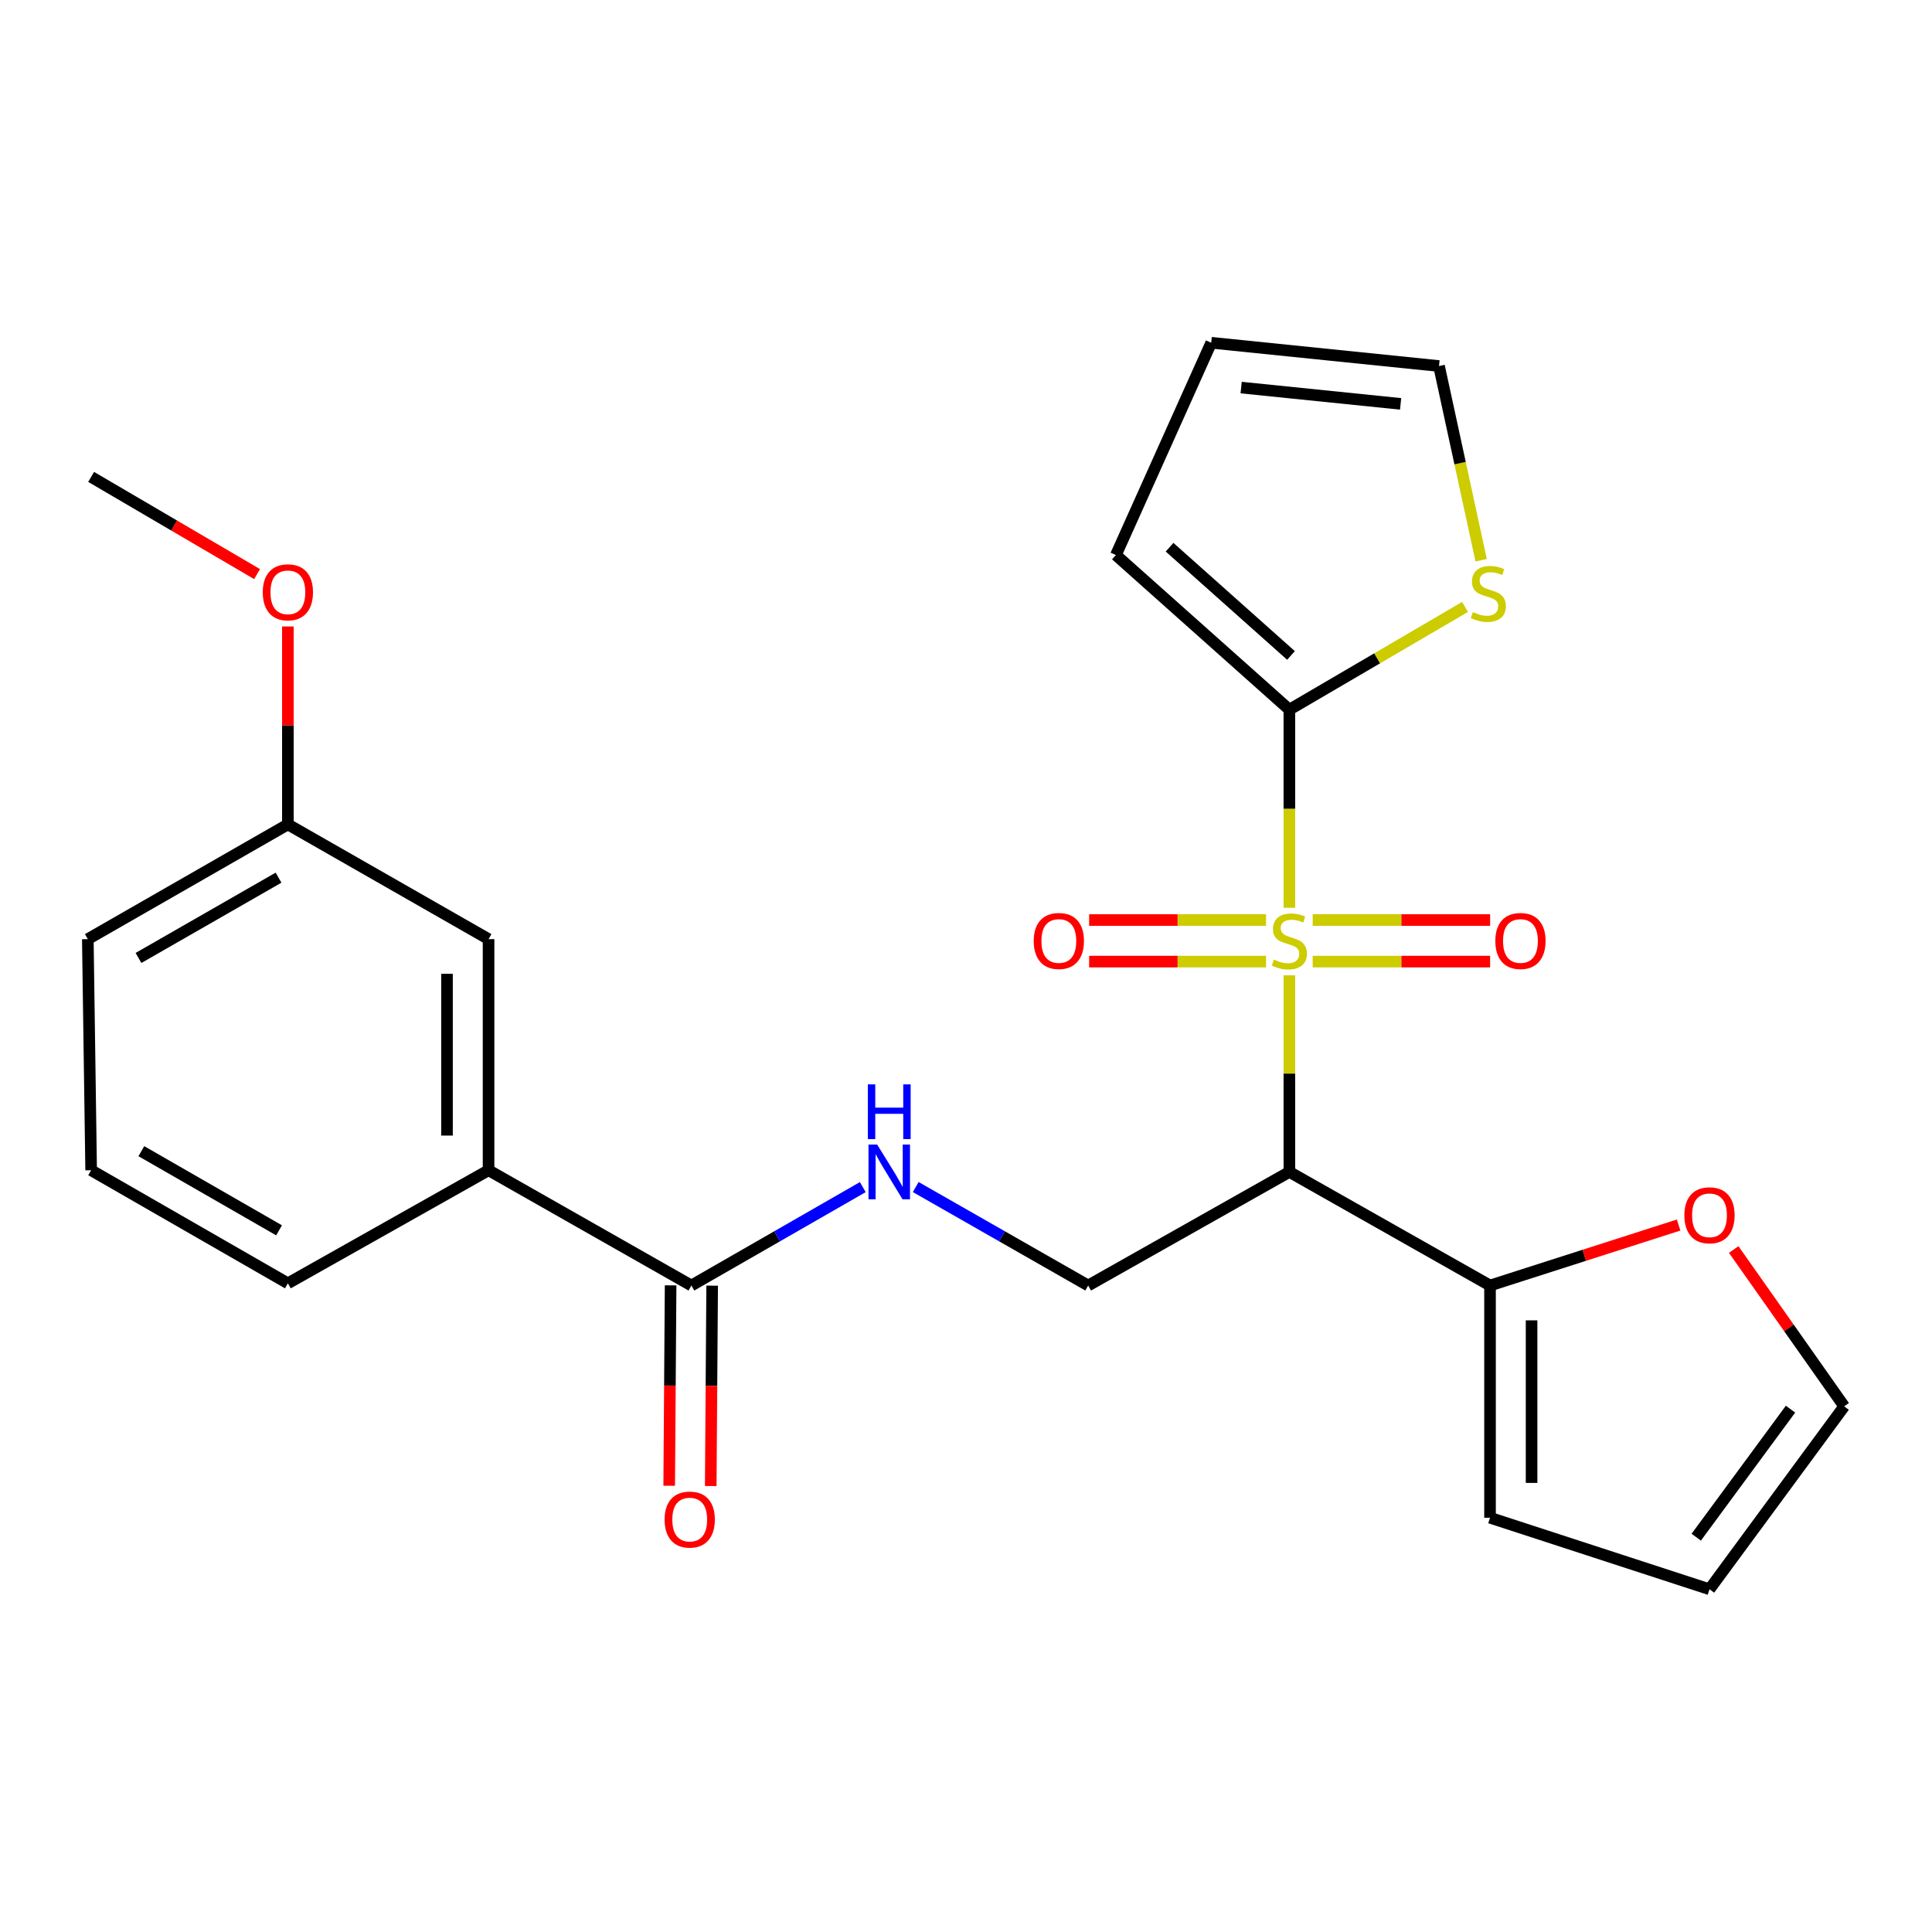 <?xml version='1.0' encoding='iso-8859-1'?>
<svg version='1.1' baseProfile='full'
              xmlns='http://www.w3.org/2000/svg'
                      xmlns:rdkit='http://www.rdkit.org/xml'
                      xmlns:xlink='http://www.w3.org/1999/xlink'
                  xml:space='preserve'
width='1000px' height='1000px' viewBox='0 0 1000 1000'>
<!-- END OF HEADER -->
<rect style='opacity:1.0;fill:#FFFFFF;stroke:none' width='1000' height='1000' x='0' y='0'> </rect>
<path class='bond-0' d='M 667.374,504.836 L 667.374,555.71' style='fill:none;fill-rule:evenodd;stroke:#CCCC00;stroke-width:6px;stroke-linecap:butt;stroke-linejoin:miter;stroke-opacity:1' />
<path class='bond-0' d='M 667.374,555.71 L 667.374,606.584' style='fill:none;fill-rule:evenodd;stroke:#000000;stroke-width:6px;stroke-linecap:butt;stroke-linejoin:miter;stroke-opacity:1' />
<path class='bond-1' d='M 667.374,469.854 L 667.374,418.588' style='fill:none;fill-rule:evenodd;stroke:#CCCC00;stroke-width:6px;stroke-linecap:butt;stroke-linejoin:miter;stroke-opacity:1' />
<path class='bond-1' d='M 667.374,418.588 L 667.374,367.322' style='fill:none;fill-rule:evenodd;stroke:#000000;stroke-width:6px;stroke-linecap:butt;stroke-linejoin:miter;stroke-opacity:1' />
<path class='bond-7' d='M 679.444,497.718 L 725.368,497.718' style='fill:none;fill-rule:evenodd;stroke:#CCCC00;stroke-width:6px;stroke-linecap:butt;stroke-linejoin:miter;stroke-opacity:1' />
<path class='bond-7' d='M 725.368,497.718 L 771.292,497.718' style='fill:none;fill-rule:evenodd;stroke:#FF0000;stroke-width:6px;stroke-linecap:butt;stroke-linejoin:miter;stroke-opacity:1' />
<path class='bond-7' d='M 679.444,476.212 L 725.368,476.212' style='fill:none;fill-rule:evenodd;stroke:#CCCC00;stroke-width:6px;stroke-linecap:butt;stroke-linejoin:miter;stroke-opacity:1' />
<path class='bond-7' d='M 725.368,476.212 L 771.292,476.212' style='fill:none;fill-rule:evenodd;stroke:#FF0000;stroke-width:6px;stroke-linecap:butt;stroke-linejoin:miter;stroke-opacity:1' />
<path class='bond-8' d='M 655.311,476.212 L 609.523,476.212' style='fill:none;fill-rule:evenodd;stroke:#CCCC00;stroke-width:6px;stroke-linecap:butt;stroke-linejoin:miter;stroke-opacity:1' />
<path class='bond-8' d='M 609.523,476.212 L 563.735,476.212' style='fill:none;fill-rule:evenodd;stroke:#FF0000;stroke-width:6px;stroke-linecap:butt;stroke-linejoin:miter;stroke-opacity:1' />
<path class='bond-8' d='M 655.311,497.718 L 609.523,497.718' style='fill:none;fill-rule:evenodd;stroke:#CCCC00;stroke-width:6px;stroke-linecap:butt;stroke-linejoin:miter;stroke-opacity:1' />
<path class='bond-8' d='M 609.523,497.718 L 563.735,497.718' style='fill:none;fill-rule:evenodd;stroke:#FF0000;stroke-width:6px;stroke-linecap:butt;stroke-linejoin:miter;stroke-opacity:1' />
<path class='bond-2' d='M 667.374,606.584 L 771.234,665.378' style='fill:none;fill-rule:evenodd;stroke:#000000;stroke-width:6px;stroke-linecap:butt;stroke-linejoin:miter;stroke-opacity:1' />
<path class='bond-4' d='M 667.374,606.584 L 563.239,665.378' style='fill:none;fill-rule:evenodd;stroke:#000000;stroke-width:6px;stroke-linecap:butt;stroke-linejoin:miter;stroke-opacity:1' />
<path class='bond-5' d='M 667.374,367.322 L 712.836,340.735' style='fill:none;fill-rule:evenodd;stroke:#000000;stroke-width:6px;stroke-linecap:butt;stroke-linejoin:miter;stroke-opacity:1' />
<path class='bond-5' d='M 712.836,340.735 L 758.299,314.149' style='fill:none;fill-rule:evenodd;stroke:#CCCC00;stroke-width:6px;stroke-linecap:butt;stroke-linejoin:miter;stroke-opacity:1' />
<path class='bond-11' d='M 667.374,367.322 L 577.588,287.285' style='fill:none;fill-rule:evenodd;stroke:#000000;stroke-width:6px;stroke-linecap:butt;stroke-linejoin:miter;stroke-opacity:1' />
<path class='bond-11' d='M 668.216,339.263 L 605.366,283.238' style='fill:none;fill-rule:evenodd;stroke:#000000;stroke-width:6px;stroke-linecap:butt;stroke-linejoin:miter;stroke-opacity:1' />
<path class='bond-10' d='M 771.234,665.378 L 820.041,649.727' style='fill:none;fill-rule:evenodd;stroke:#000000;stroke-width:6px;stroke-linecap:butt;stroke-linejoin:miter;stroke-opacity:1' />
<path class='bond-10' d='M 820.041,649.727 L 868.849,634.075' style='fill:none;fill-rule:evenodd;stroke:#FF0000;stroke-width:6px;stroke-linecap:butt;stroke-linejoin:miter;stroke-opacity:1' />
<path class='bond-12' d='M 771.234,665.378 L 771.234,785.583' style='fill:none;fill-rule:evenodd;stroke:#000000;stroke-width:6px;stroke-linecap:butt;stroke-linejoin:miter;stroke-opacity:1' />
<path class='bond-12' d='M 792.739,683.409 L 792.739,767.552' style='fill:none;fill-rule:evenodd;stroke:#000000;stroke-width:6px;stroke-linecap:butt;stroke-linejoin:miter;stroke-opacity:1' />
<path class='bond-3' d='M 357.86,665.378 L 402.221,639.912' style='fill:none;fill-rule:evenodd;stroke:#000000;stroke-width:6px;stroke-linecap:butt;stroke-linejoin:miter;stroke-opacity:1' />
<path class='bond-3' d='M 402.221,639.912 L 446.582,614.445' style='fill:none;fill-rule:evenodd;stroke:#0000FF;stroke-width:6px;stroke-linecap:butt;stroke-linejoin:miter;stroke-opacity:1' />
<path class='bond-9' d='M 357.86,665.378 L 252.876,605.712' style='fill:none;fill-rule:evenodd;stroke:#000000;stroke-width:6px;stroke-linecap:butt;stroke-linejoin:miter;stroke-opacity:1' />
<path class='bond-14' d='M 347.107,665.302 L 346.739,717.161' style='fill:none;fill-rule:evenodd;stroke:#000000;stroke-width:6px;stroke-linecap:butt;stroke-linejoin:miter;stroke-opacity:1' />
<path class='bond-14' d='M 346.739,717.161 L 346.37,769.02' style='fill:none;fill-rule:evenodd;stroke:#FF0000;stroke-width:6px;stroke-linecap:butt;stroke-linejoin:miter;stroke-opacity:1' />
<path class='bond-14' d='M 368.612,665.455 L 368.244,717.314' style='fill:none;fill-rule:evenodd;stroke:#000000;stroke-width:6px;stroke-linecap:butt;stroke-linejoin:miter;stroke-opacity:1' />
<path class='bond-14' d='M 368.244,717.314 L 367.875,769.173' style='fill:none;fill-rule:evenodd;stroke:#FF0000;stroke-width:6px;stroke-linecap:butt;stroke-linejoin:miter;stroke-opacity:1' />
<path class='bond-6' d='M 563.239,665.378 L 518.609,639.894' style='fill:none;fill-rule:evenodd;stroke:#000000;stroke-width:6px;stroke-linecap:butt;stroke-linejoin:miter;stroke-opacity:1' />
<path class='bond-6' d='M 518.609,639.894 L 473.979,614.41' style='fill:none;fill-rule:evenodd;stroke:#0000FF;stroke-width:6px;stroke-linecap:butt;stroke-linejoin:miter;stroke-opacity:1' />
<path class='bond-13' d='M 766.644,289.965 L 755.737,239.712' style='fill:none;fill-rule:evenodd;stroke:#CCCC00;stroke-width:6px;stroke-linecap:butt;stroke-linejoin:miter;stroke-opacity:1' />
<path class='bond-13' d='M 755.737,239.712 L 744.83,189.459' style='fill:none;fill-rule:evenodd;stroke:#000000;stroke-width:6px;stroke-linecap:butt;stroke-linejoin:miter;stroke-opacity:1' />
<path class='bond-15' d='M 252.876,605.712 L 252.876,486.093' style='fill:none;fill-rule:evenodd;stroke:#000000;stroke-width:6px;stroke-linecap:butt;stroke-linejoin:miter;stroke-opacity:1' />
<path class='bond-15' d='M 231.371,587.769 L 231.371,504.036' style='fill:none;fill-rule:evenodd;stroke:#000000;stroke-width:6px;stroke-linecap:butt;stroke-linejoin:miter;stroke-opacity:1' />
<path class='bond-21' d='M 252.876,605.712 L 149.004,664.243' style='fill:none;fill-rule:evenodd;stroke:#000000;stroke-width:6px;stroke-linecap:butt;stroke-linejoin:miter;stroke-opacity:1' />
<path class='bond-16' d='M 897.36,646.737 L 925.953,687.33' style='fill:none;fill-rule:evenodd;stroke:#FF0000;stroke-width:6px;stroke-linecap:butt;stroke-linejoin:miter;stroke-opacity:1' />
<path class='bond-16' d='M 925.953,687.33 L 954.545,727.924' style='fill:none;fill-rule:evenodd;stroke:#000000;stroke-width:6px;stroke-linecap:butt;stroke-linejoin:miter;stroke-opacity:1' />
<path class='bond-17' d='M 577.588,287.285 L 626.919,177.404' style='fill:none;fill-rule:evenodd;stroke:#000000;stroke-width:6px;stroke-linecap:butt;stroke-linejoin:miter;stroke-opacity:1' />
<path class='bond-18' d='M 771.234,785.583 L 884.831,822.596' style='fill:none;fill-rule:evenodd;stroke:#000000;stroke-width:6px;stroke-linecap:butt;stroke-linejoin:miter;stroke-opacity:1' />
<path class='bond-25' d='M 744.83,189.459 L 626.919,177.404' style='fill:none;fill-rule:evenodd;stroke:#000000;stroke-width:6px;stroke-linecap:butt;stroke-linejoin:miter;stroke-opacity:1' />
<path class='bond-25' d='M 724.956,209.044 L 642.418,200.606' style='fill:none;fill-rule:evenodd;stroke:#000000;stroke-width:6px;stroke-linecap:butt;stroke-linejoin:miter;stroke-opacity:1' />
<path class='bond-19' d='M 252.876,486.093 L 149.004,426.714' style='fill:none;fill-rule:evenodd;stroke:#000000;stroke-width:6px;stroke-linecap:butt;stroke-linejoin:miter;stroke-opacity:1' />
<path class='bond-26' d='M 954.545,727.924 L 884.831,822.596' style='fill:none;fill-rule:evenodd;stroke:#000000;stroke-width:6px;stroke-linecap:butt;stroke-linejoin:miter;stroke-opacity:1' />
<path class='bond-26' d='M 926.771,729.373 L 877.971,795.644' style='fill:none;fill-rule:evenodd;stroke:#000000;stroke-width:6px;stroke-linecap:butt;stroke-linejoin:miter;stroke-opacity:1' />
<path class='bond-20' d='M 149.004,426.714 L 149.004,375.488' style='fill:none;fill-rule:evenodd;stroke:#000000;stroke-width:6px;stroke-linecap:butt;stroke-linejoin:miter;stroke-opacity:1' />
<path class='bond-20' d='M 149.004,375.488 L 149.004,324.263' style='fill:none;fill-rule:evenodd;stroke:#FF0000;stroke-width:6px;stroke-linecap:butt;stroke-linejoin:miter;stroke-opacity:1' />
<path class='bond-27' d='M 149.004,426.714 L 45.455,486.093' style='fill:none;fill-rule:evenodd;stroke:#000000;stroke-width:6px;stroke-linecap:butt;stroke-linejoin:miter;stroke-opacity:1' />
<path class='bond-27' d='M 144.17,454.276 L 71.685,495.842' style='fill:none;fill-rule:evenodd;stroke:#000000;stroke-width:6px;stroke-linecap:butt;stroke-linejoin:miter;stroke-opacity:1' />
<path class='bond-24' d='M 133.054,297.153 L 90.114,271.998' style='fill:none;fill-rule:evenodd;stroke:#FF0000;stroke-width:6px;stroke-linecap:butt;stroke-linejoin:miter;stroke-opacity:1' />
<path class='bond-24' d='M 90.114,271.998 L 47.175,246.843' style='fill:none;fill-rule:evenodd;stroke:#000000;stroke-width:6px;stroke-linecap:butt;stroke-linejoin:miter;stroke-opacity:1' />
<path class='bond-22' d='M 149.004,664.243 L 47.175,605.712' style='fill:none;fill-rule:evenodd;stroke:#000000;stroke-width:6px;stroke-linecap:butt;stroke-linejoin:miter;stroke-opacity:1' />
<path class='bond-22' d='M 144.447,636.819 L 73.166,595.847' style='fill:none;fill-rule:evenodd;stroke:#000000;stroke-width:6px;stroke-linecap:butt;stroke-linejoin:miter;stroke-opacity:1' />
<path class='bond-23' d='M 47.175,605.712 L 45.455,486.093' style='fill:none;fill-rule:evenodd;stroke:#000000;stroke-width:6px;stroke-linecap:butt;stroke-linejoin:miter;stroke-opacity:1' />
<path  class='atom-0' d='M 659.374 496.685
Q 659.694 496.805, 661.014 497.365
Q 662.334 497.925, 663.774 498.285
Q 665.254 498.605, 666.694 498.605
Q 669.374 498.605, 670.934 497.325
Q 672.494 496.005, 672.494 493.725
Q 672.494 492.165, 671.694 491.205
Q 670.934 490.245, 669.734 489.725
Q 668.534 489.205, 666.534 488.605
Q 664.014 487.845, 662.494 487.125
Q 661.014 486.405, 659.934 484.885
Q 658.894 483.365, 658.894 480.805
Q 658.894 477.245, 661.294 475.045
Q 663.734 472.845, 668.534 472.845
Q 671.814 472.845, 675.534 474.405
L 674.614 477.485
Q 671.214 476.085, 668.654 476.085
Q 665.894 476.085, 664.374 477.245
Q 662.854 478.365, 662.894 480.325
Q 662.894 481.845, 663.654 482.765
Q 664.454 483.685, 665.574 484.205
Q 666.734 484.725, 668.654 485.325
Q 671.214 486.125, 672.734 486.925
Q 674.254 487.725, 675.334 489.365
Q 676.454 490.965, 676.454 493.725
Q 676.454 497.645, 673.814 499.765
Q 671.214 501.845, 666.854 501.845
Q 664.334 501.845, 662.414 501.285
Q 660.534 500.765, 658.294 499.845
L 659.374 496.685
' fill='#CCCC00'/>
<path  class='atom-6' d='M 762.362 316.814
Q 762.682 316.934, 764.002 317.494
Q 765.322 318.054, 766.762 318.414
Q 768.242 318.734, 769.682 318.734
Q 772.362 318.734, 773.922 317.454
Q 775.482 316.134, 775.482 313.854
Q 775.482 312.294, 774.682 311.334
Q 773.922 310.374, 772.722 309.854
Q 771.522 309.334, 769.522 308.734
Q 767.002 307.974, 765.482 307.254
Q 764.002 306.534, 762.922 305.014
Q 761.882 303.494, 761.882 300.934
Q 761.882 297.374, 764.282 295.174
Q 766.722 292.974, 771.522 292.974
Q 774.802 292.974, 778.522 294.534
L 777.602 297.614
Q 774.202 296.214, 771.642 296.214
Q 768.882 296.214, 767.362 297.374
Q 765.842 298.494, 765.882 300.454
Q 765.882 301.974, 766.642 302.894
Q 767.442 303.814, 768.562 304.334
Q 769.722 304.854, 771.642 305.454
Q 774.202 306.254, 775.722 307.054
Q 777.242 307.854, 778.322 309.494
Q 779.442 311.094, 779.442 313.854
Q 779.442 317.774, 776.802 319.894
Q 774.202 321.974, 769.842 321.974
Q 767.322 321.974, 765.402 321.414
Q 763.522 320.894, 761.282 319.974
L 762.362 316.814
' fill='#CCCC00'/>
<path  class='atom-7' d='M 454.014 592.424
L 463.294 607.424
Q 464.214 608.904, 465.694 611.584
Q 467.174 614.264, 467.254 614.424
L 467.254 592.424
L 471.014 592.424
L 471.014 620.744
L 467.134 620.744
L 457.174 604.344
Q 456.014 602.424, 454.774 600.224
Q 453.574 598.024, 453.214 597.344
L 453.214 620.744
L 449.534 620.744
L 449.534 592.424
L 454.014 592.424
' fill='#0000FF'/>
<path  class='atom-7' d='M 449.194 561.272
L 453.034 561.272
L 453.034 573.312
L 467.514 573.312
L 467.514 561.272
L 471.354 561.272
L 471.354 589.592
L 467.514 589.592
L 467.514 576.512
L 453.034 576.512
L 453.034 589.592
L 449.194 589.592
L 449.194 561.272
' fill='#0000FF'/>
<path  class='atom-8' d='M 773.981 487.045
Q 773.981 480.245, 777.341 476.445
Q 780.701 472.645, 786.981 472.645
Q 793.261 472.645, 796.621 476.445
Q 799.981 480.245, 799.981 487.045
Q 799.981 493.925, 796.581 497.845
Q 793.181 501.725, 786.981 501.725
Q 780.741 501.725, 777.341 497.845
Q 773.981 493.965, 773.981 487.045
M 786.981 498.525
Q 791.301 498.525, 793.621 495.645
Q 795.981 492.725, 795.981 487.045
Q 795.981 481.485, 793.621 478.685
Q 791.301 475.845, 786.981 475.845
Q 782.661 475.845, 780.301 478.645
Q 777.981 481.445, 777.981 487.045
Q 777.981 492.765, 780.301 495.645
Q 782.661 498.525, 786.981 498.525
' fill='#FF0000'/>
<path  class='atom-9' d='M 535.053 487.045
Q 535.053 480.245, 538.413 476.445
Q 541.773 472.645, 548.053 472.645
Q 554.333 472.645, 557.693 476.445
Q 561.053 480.245, 561.053 487.045
Q 561.053 493.925, 557.653 497.845
Q 554.253 501.725, 548.053 501.725
Q 541.813 501.725, 538.413 497.845
Q 535.053 493.965, 535.053 487.045
M 548.053 498.525
Q 552.373 498.525, 554.693 495.645
Q 557.053 492.725, 557.053 487.045
Q 557.053 481.485, 554.693 478.685
Q 552.373 475.845, 548.053 475.845
Q 543.733 475.845, 541.373 478.645
Q 539.053 481.445, 539.053 487.045
Q 539.053 492.765, 541.373 495.645
Q 543.733 498.525, 548.053 498.525
' fill='#FF0000'/>
<path  class='atom-11' d='M 871.831 629.03
Q 871.831 622.23, 875.191 618.43
Q 878.551 614.63, 884.831 614.63
Q 891.111 614.63, 894.471 618.43
Q 897.831 622.23, 897.831 629.03
Q 897.831 635.91, 894.431 639.83
Q 891.031 643.71, 884.831 643.71
Q 878.591 643.71, 875.191 639.83
Q 871.831 635.95, 871.831 629.03
M 884.831 640.51
Q 889.151 640.51, 891.471 637.63
Q 893.831 634.71, 893.831 629.03
Q 893.831 623.47, 891.471 620.67
Q 889.151 617.83, 884.831 617.83
Q 880.511 617.83, 878.151 620.63
Q 875.831 623.43, 875.831 629.03
Q 875.831 634.75, 878.151 637.63
Q 880.511 640.51, 884.831 640.51
' fill='#FF0000'/>
<path  class='atom-15' d='M 343.999 786.523
Q 343.999 779.723, 347.359 775.923
Q 350.719 772.123, 356.999 772.123
Q 363.279 772.123, 366.639 775.923
Q 369.999 779.723, 369.999 786.523
Q 369.999 793.403, 366.599 797.323
Q 363.199 801.203, 356.999 801.203
Q 350.759 801.203, 347.359 797.323
Q 343.999 793.443, 343.999 786.523
M 356.999 798.003
Q 361.319 798.003, 363.639 795.123
Q 365.999 792.203, 365.999 786.523
Q 365.999 780.963, 363.639 778.163
Q 361.319 775.323, 356.999 775.323
Q 352.679 775.323, 350.319 778.123
Q 347.999 780.923, 347.999 786.523
Q 347.999 792.243, 350.319 795.123
Q 352.679 798.003, 356.999 798.003
' fill='#FF0000'/>
<path  class='atom-21' d='M 136.004 306.577
Q 136.004 299.777, 139.364 295.977
Q 142.724 292.177, 149.004 292.177
Q 155.284 292.177, 158.644 295.977
Q 162.004 299.777, 162.004 306.577
Q 162.004 313.457, 158.604 317.377
Q 155.204 321.257, 149.004 321.257
Q 142.764 321.257, 139.364 317.377
Q 136.004 313.497, 136.004 306.577
M 149.004 318.057
Q 153.324 318.057, 155.644 315.177
Q 158.004 312.257, 158.004 306.577
Q 158.004 301.017, 155.644 298.217
Q 153.324 295.377, 149.004 295.377
Q 144.684 295.377, 142.324 298.177
Q 140.004 300.977, 140.004 306.577
Q 140.004 312.297, 142.324 315.177
Q 144.684 318.057, 149.004 318.057
' fill='#FF0000'/>
</svg>
